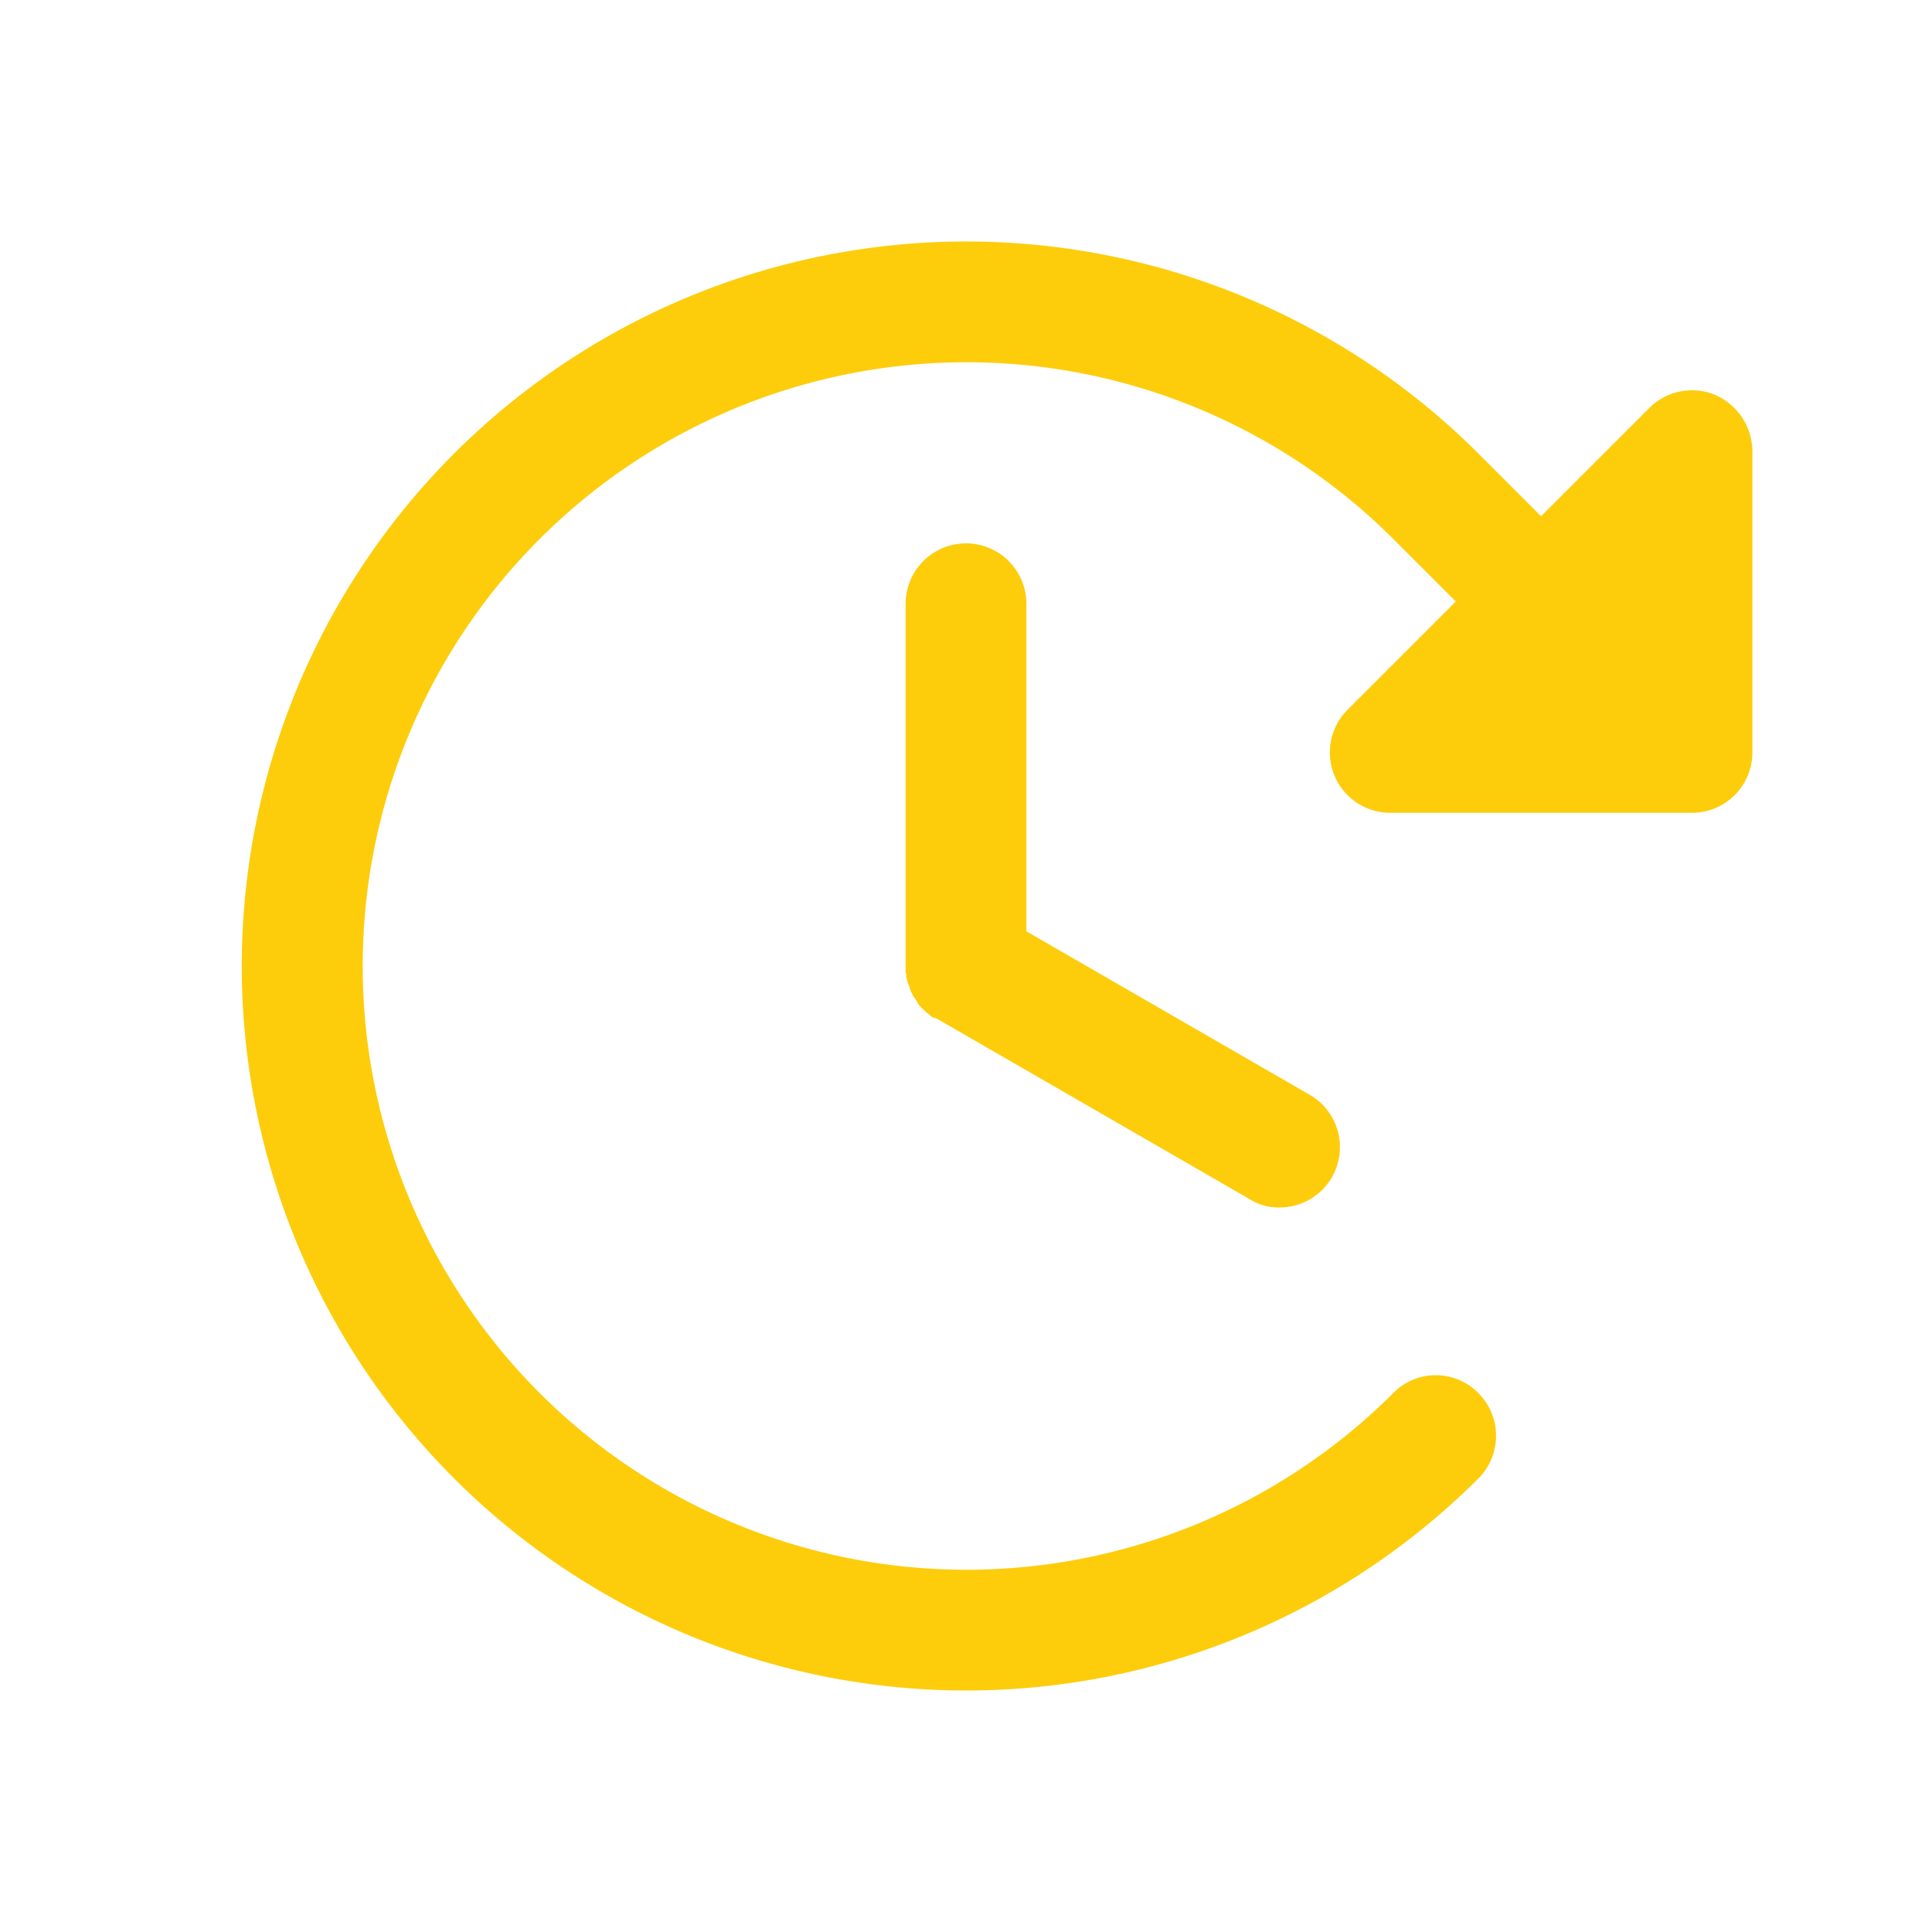 <svg viewBox="0 0 256 256" xmlns="http://www.w3.org/2000/svg"><path fill="none" d="M0 0h256v256H0z"></path><path d="M136 80v43.4l37.6 21.7a8 8 0 0 1-4 14.9 7.1 7.1 0 0 1-4-1.1l-41.6-24h-.2l-.4-.2-.3-.3-.3-.2-.3-.3-.2-.2c-.2-.1-.3-.3-.4-.4l-.2-.2-.2-.4-.2-.3-.2-.3a.5.5 0 0 1-.2-.4l-.2-.3c0-.1-.1-.2-.1-.4a.4.4 0 0 1-.1-.3l-.2-.4a.4.4 0 0 0-.1-.3c0-.2 0-.3-.1-.4v-.4c0-.2-.1-.3-.1-.4V80a8 8 0 0 1 16 0Zm91.2-27.7a8 8 0 0 0-8.7 1.8l-14.3 14.3-8.3-8.3a96 96 0 1 0 0 135.8 8 8 0 0 0 0-11.3 7.9 7.9 0 0 0-11.3 0 80 80 0 1 1 0-113.2l8.3 8.3-14.4 14.4a8 8 0 0 0 5.7 13.6h40a8 8 0 0 0 8-8v-40a8.2 8.2 0 0 0-5-7.4Z" fill="#fdcd0c" class="fill-000000"></path></svg>